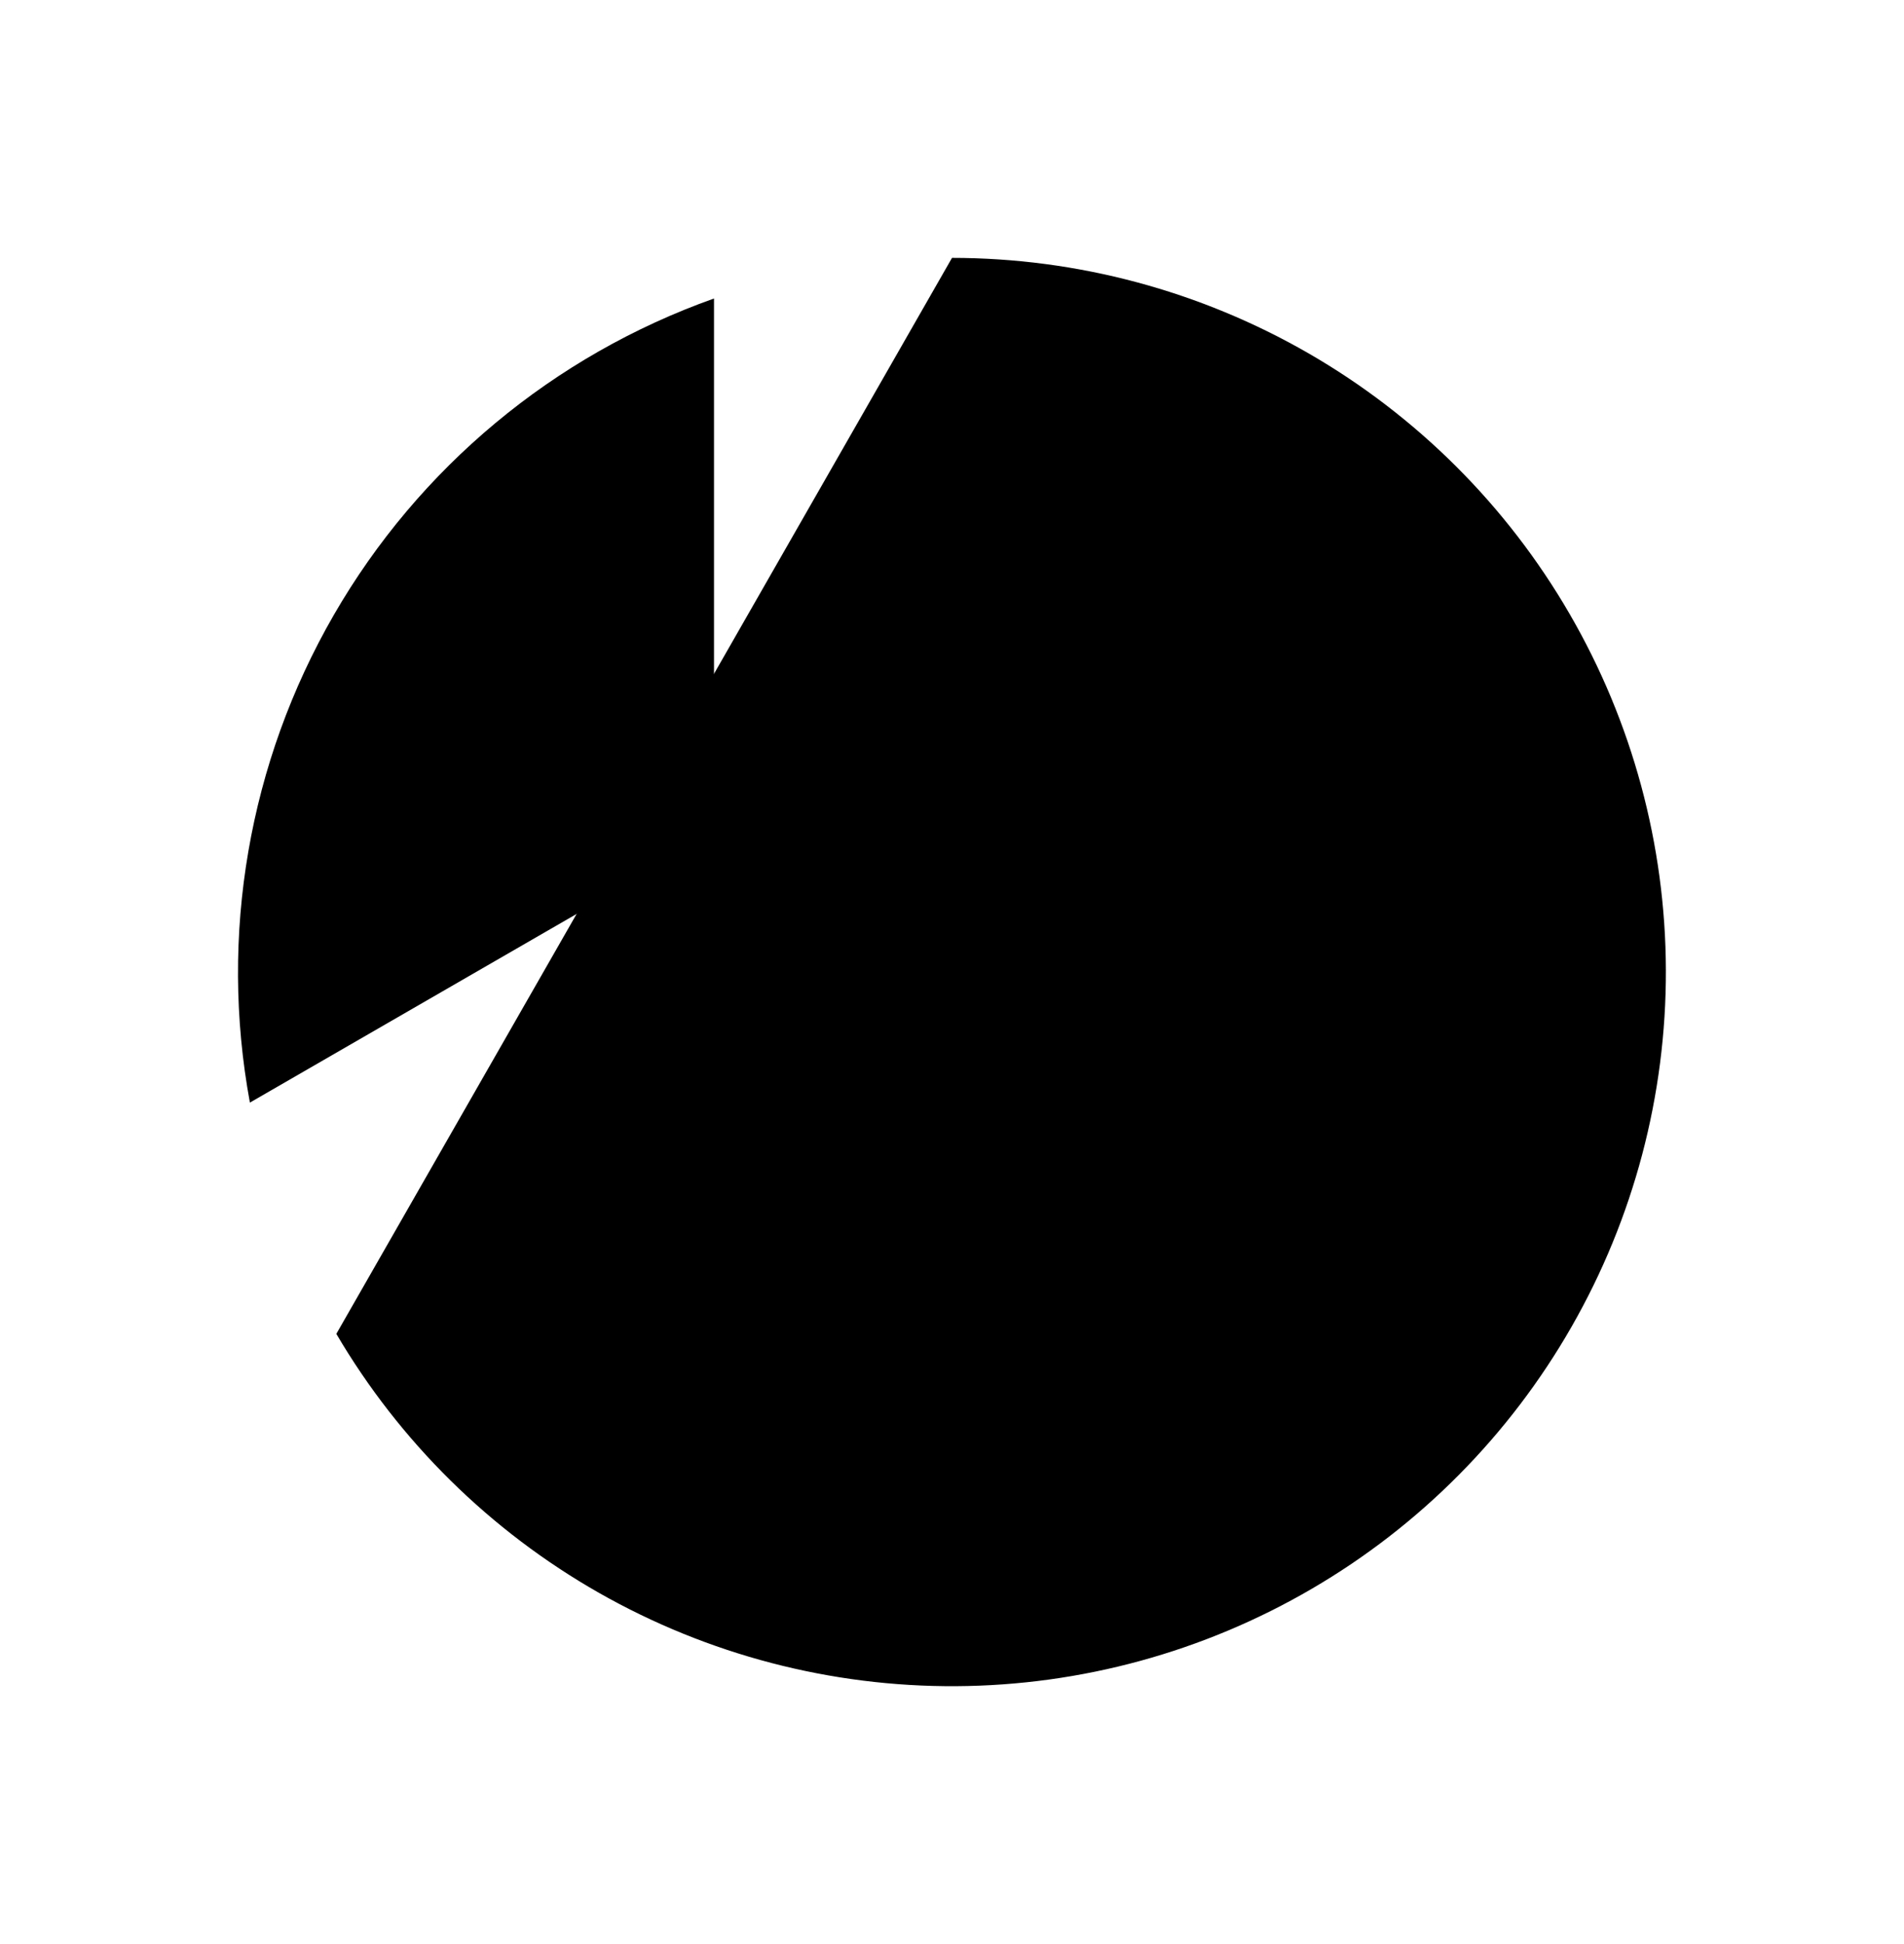 <?xml version="1.0" encoding="UTF-8"?>
<svg xmlns="http://www.w3.org/2000/svg" width="48" height="49" viewBox="0 0 48 49">
  <g id="ChartPieSlice">
    <path id="Vector" d="M24 24.5V6.5" stroke-width="2" stroke-linecap="round" stroke-linejoin="round"></path>
    <path id="Vector_2" d="M39.588 15.5L8.411 33.5" stroke-width="2" stroke-linecap="round" stroke-linejoin="round"></path>
    <path id="Vector_3" d="M6.3 27.791C5.521 23.573 6.271 19.216 8.415 15.501C10.559 11.787 13.958 8.959 18 7.524V21.036L6.3 27.791Z" stroke-width="2" stroke-linecap="round" stroke-linejoin="round"></path>
    <path id="Vector_4" d="M24 6.5C27.154 6.501 30.252 7.33 32.985 8.904C35.717 10.479 37.988 12.744 39.569 15.472C41.151 18.2 41.988 21.296 41.997 24.45C42.006 27.604 41.186 30.704 39.619 33.441C38.053 36.178 35.795 38.456 33.071 40.045C30.348 41.635 27.254 42.482 24.1 42.5C20.947 42.518 17.844 41.707 15.102 40.149C12.361 38.59 10.076 36.339 8.479 33.62" stroke-width="2" stroke-linecap="round" stroke-linejoin="round"></path>
  </g>
</svg>
